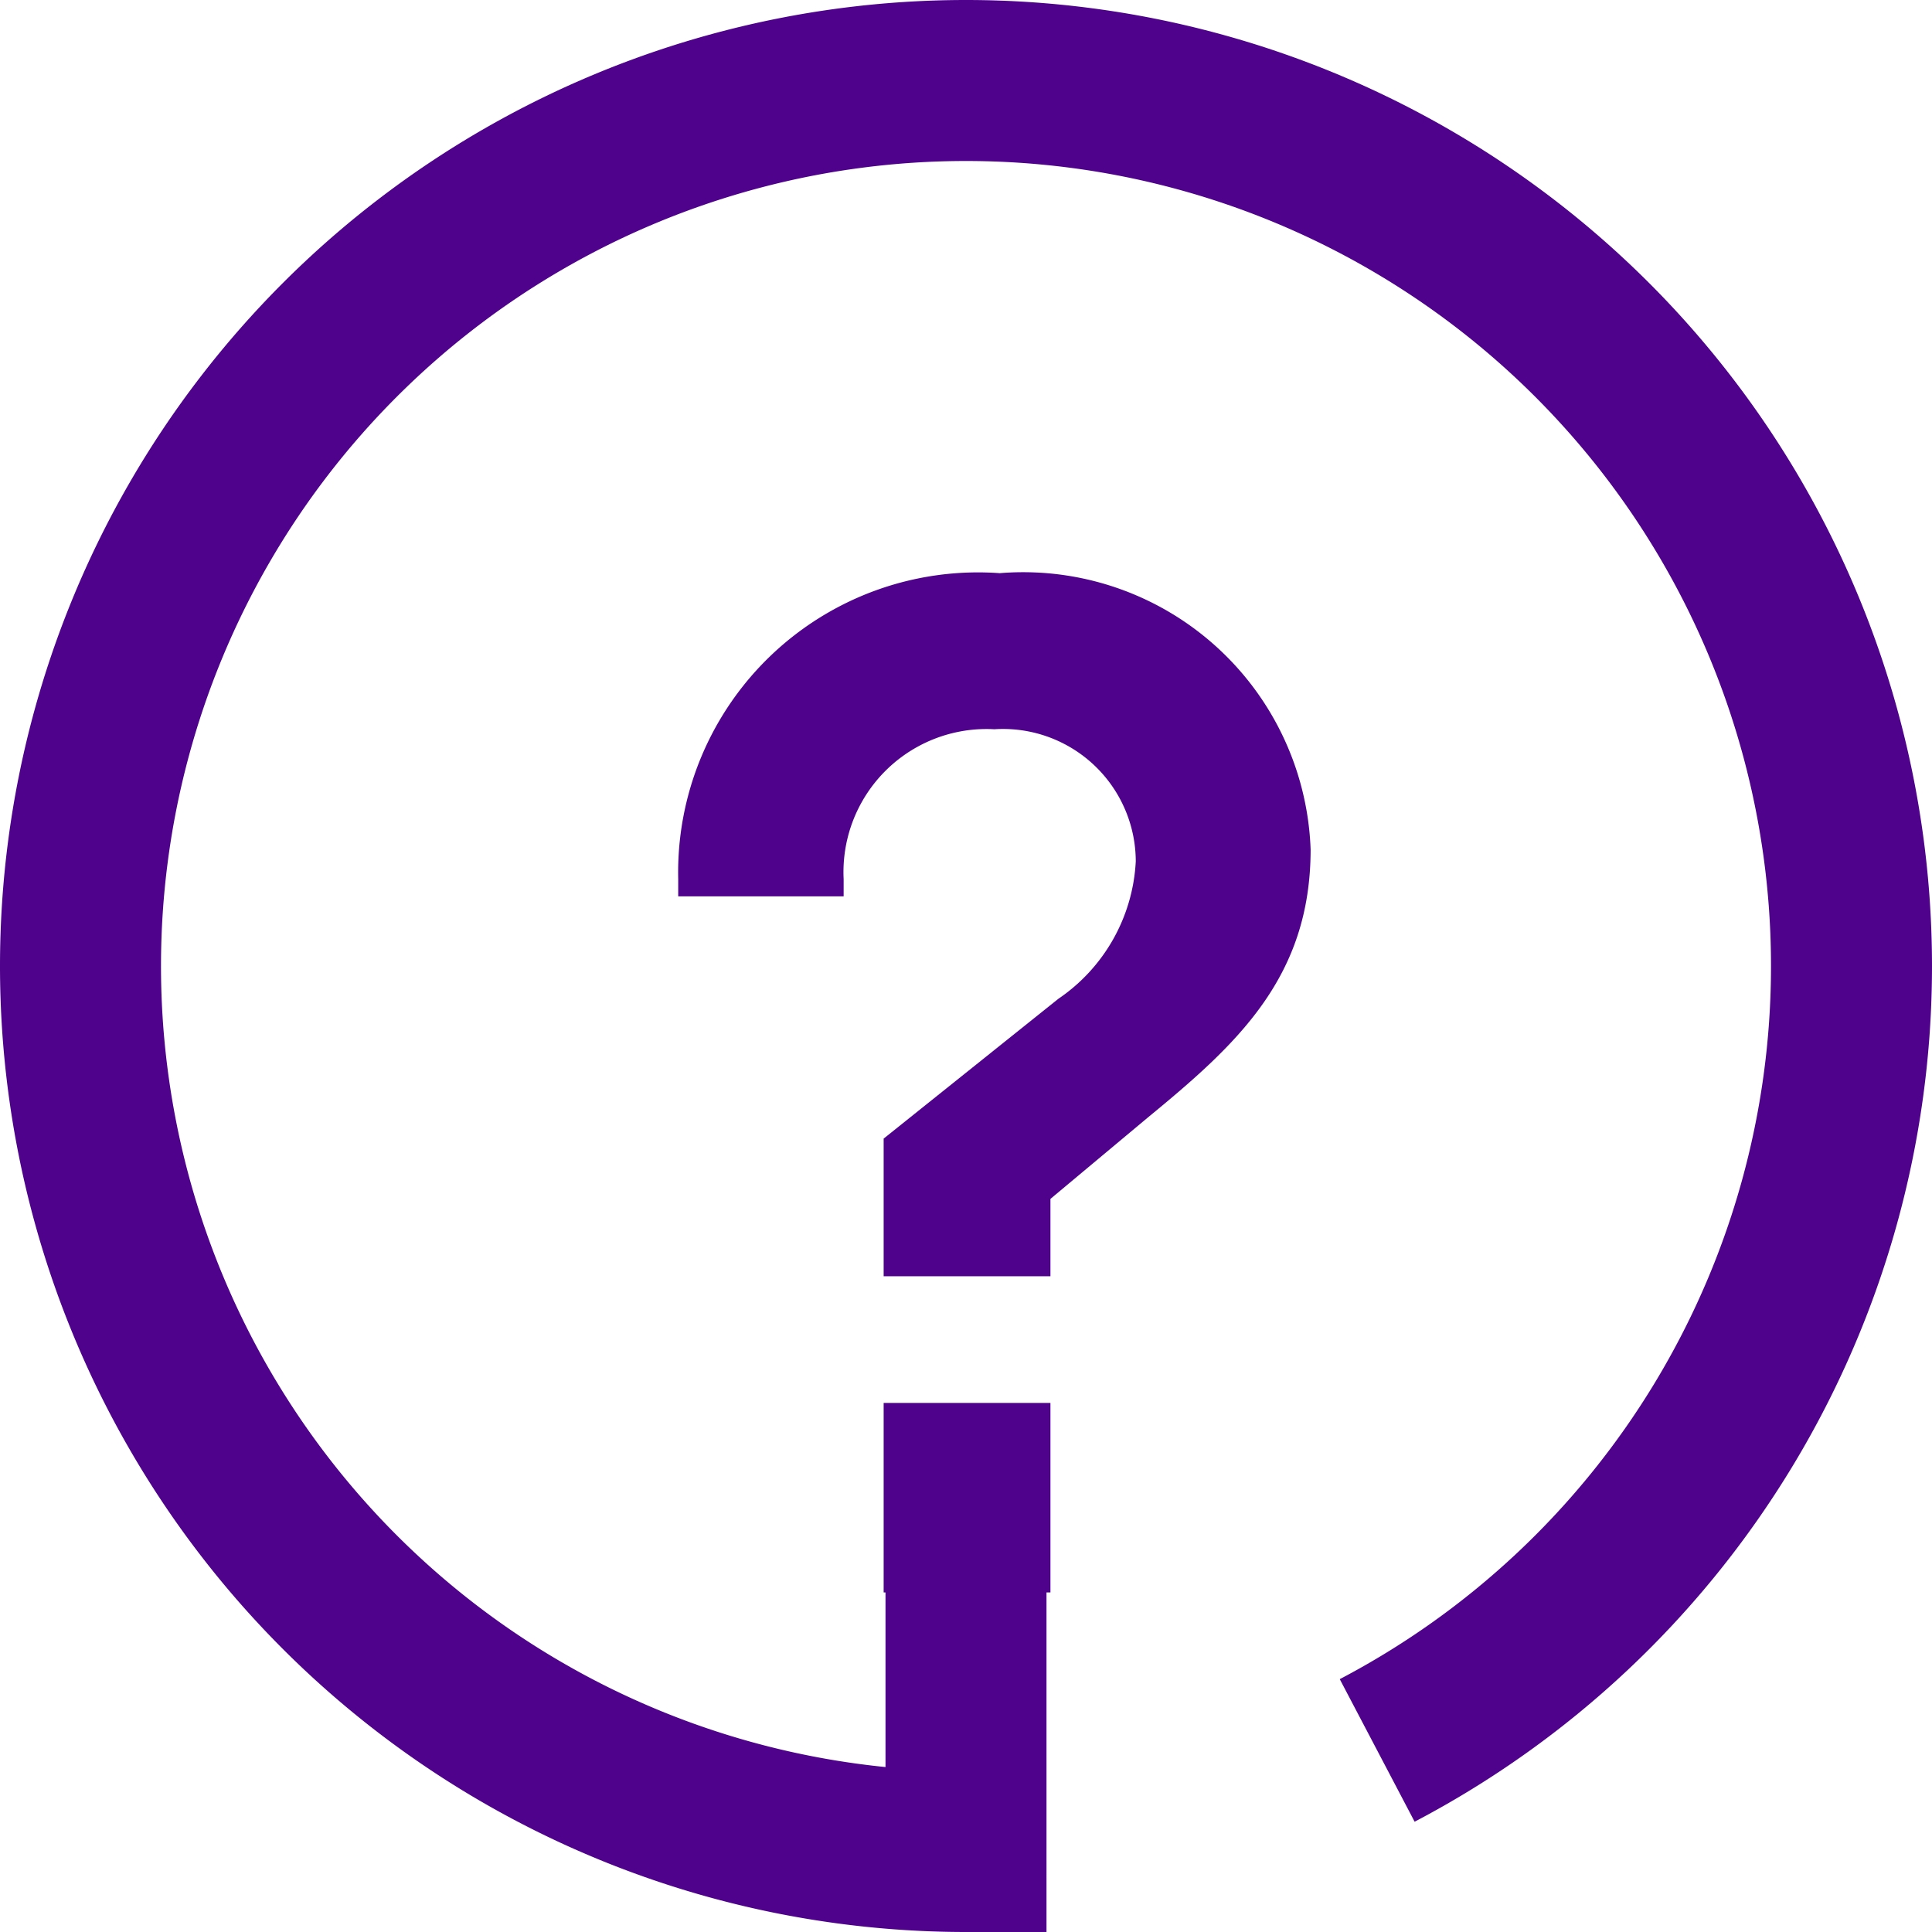 <svg xmlns="http://www.w3.org/2000/svg" width="24" height="24" viewBox="0 0 24 24">
  <g id="help" transform="translate(-24 -13)">
    <path id="Path_793" data-name="Path 793" d="M12-24A12,12,0,0,1,24-12,12,12,0,0,1,17.573-1.37h0l-.93-1.771A10,10,0,0,0,22-12,10,10,0,0,0,12-22,10,10,0,0,0,2-12a10,10,0,0,0,9,9.951h0V-4.293h2V0H12A12,12,0,0,1,0-12,12,12,0,0,1,12-24Z" transform="translate(24 37)" fill="#4f028c" fill-rule="evenodd"/>
    <path id="Path_794" data-name="Path 794" d="M4.826-12.224a3.727,3.727,0,0,0-3.994,3.8v.215H2.887v-.215A1.777,1.777,0,0,1,4.76-10.285,1.649,1.649,0,0,1,6.516-8.644a2.2,2.2,0,0,1-.961,1.707L3.384-5.2V-3.49H5.456v-.961l1.21-1.011c1.11-.912,2.022-1.74,2.022-3.331A3.573,3.573,0,0,0,4.826-12.224ZM3.384.438H5.456V-1.916H3.384Z" transform="translate(31.593 32.344)" fill="#4f028c"/>
  </g>
</svg>